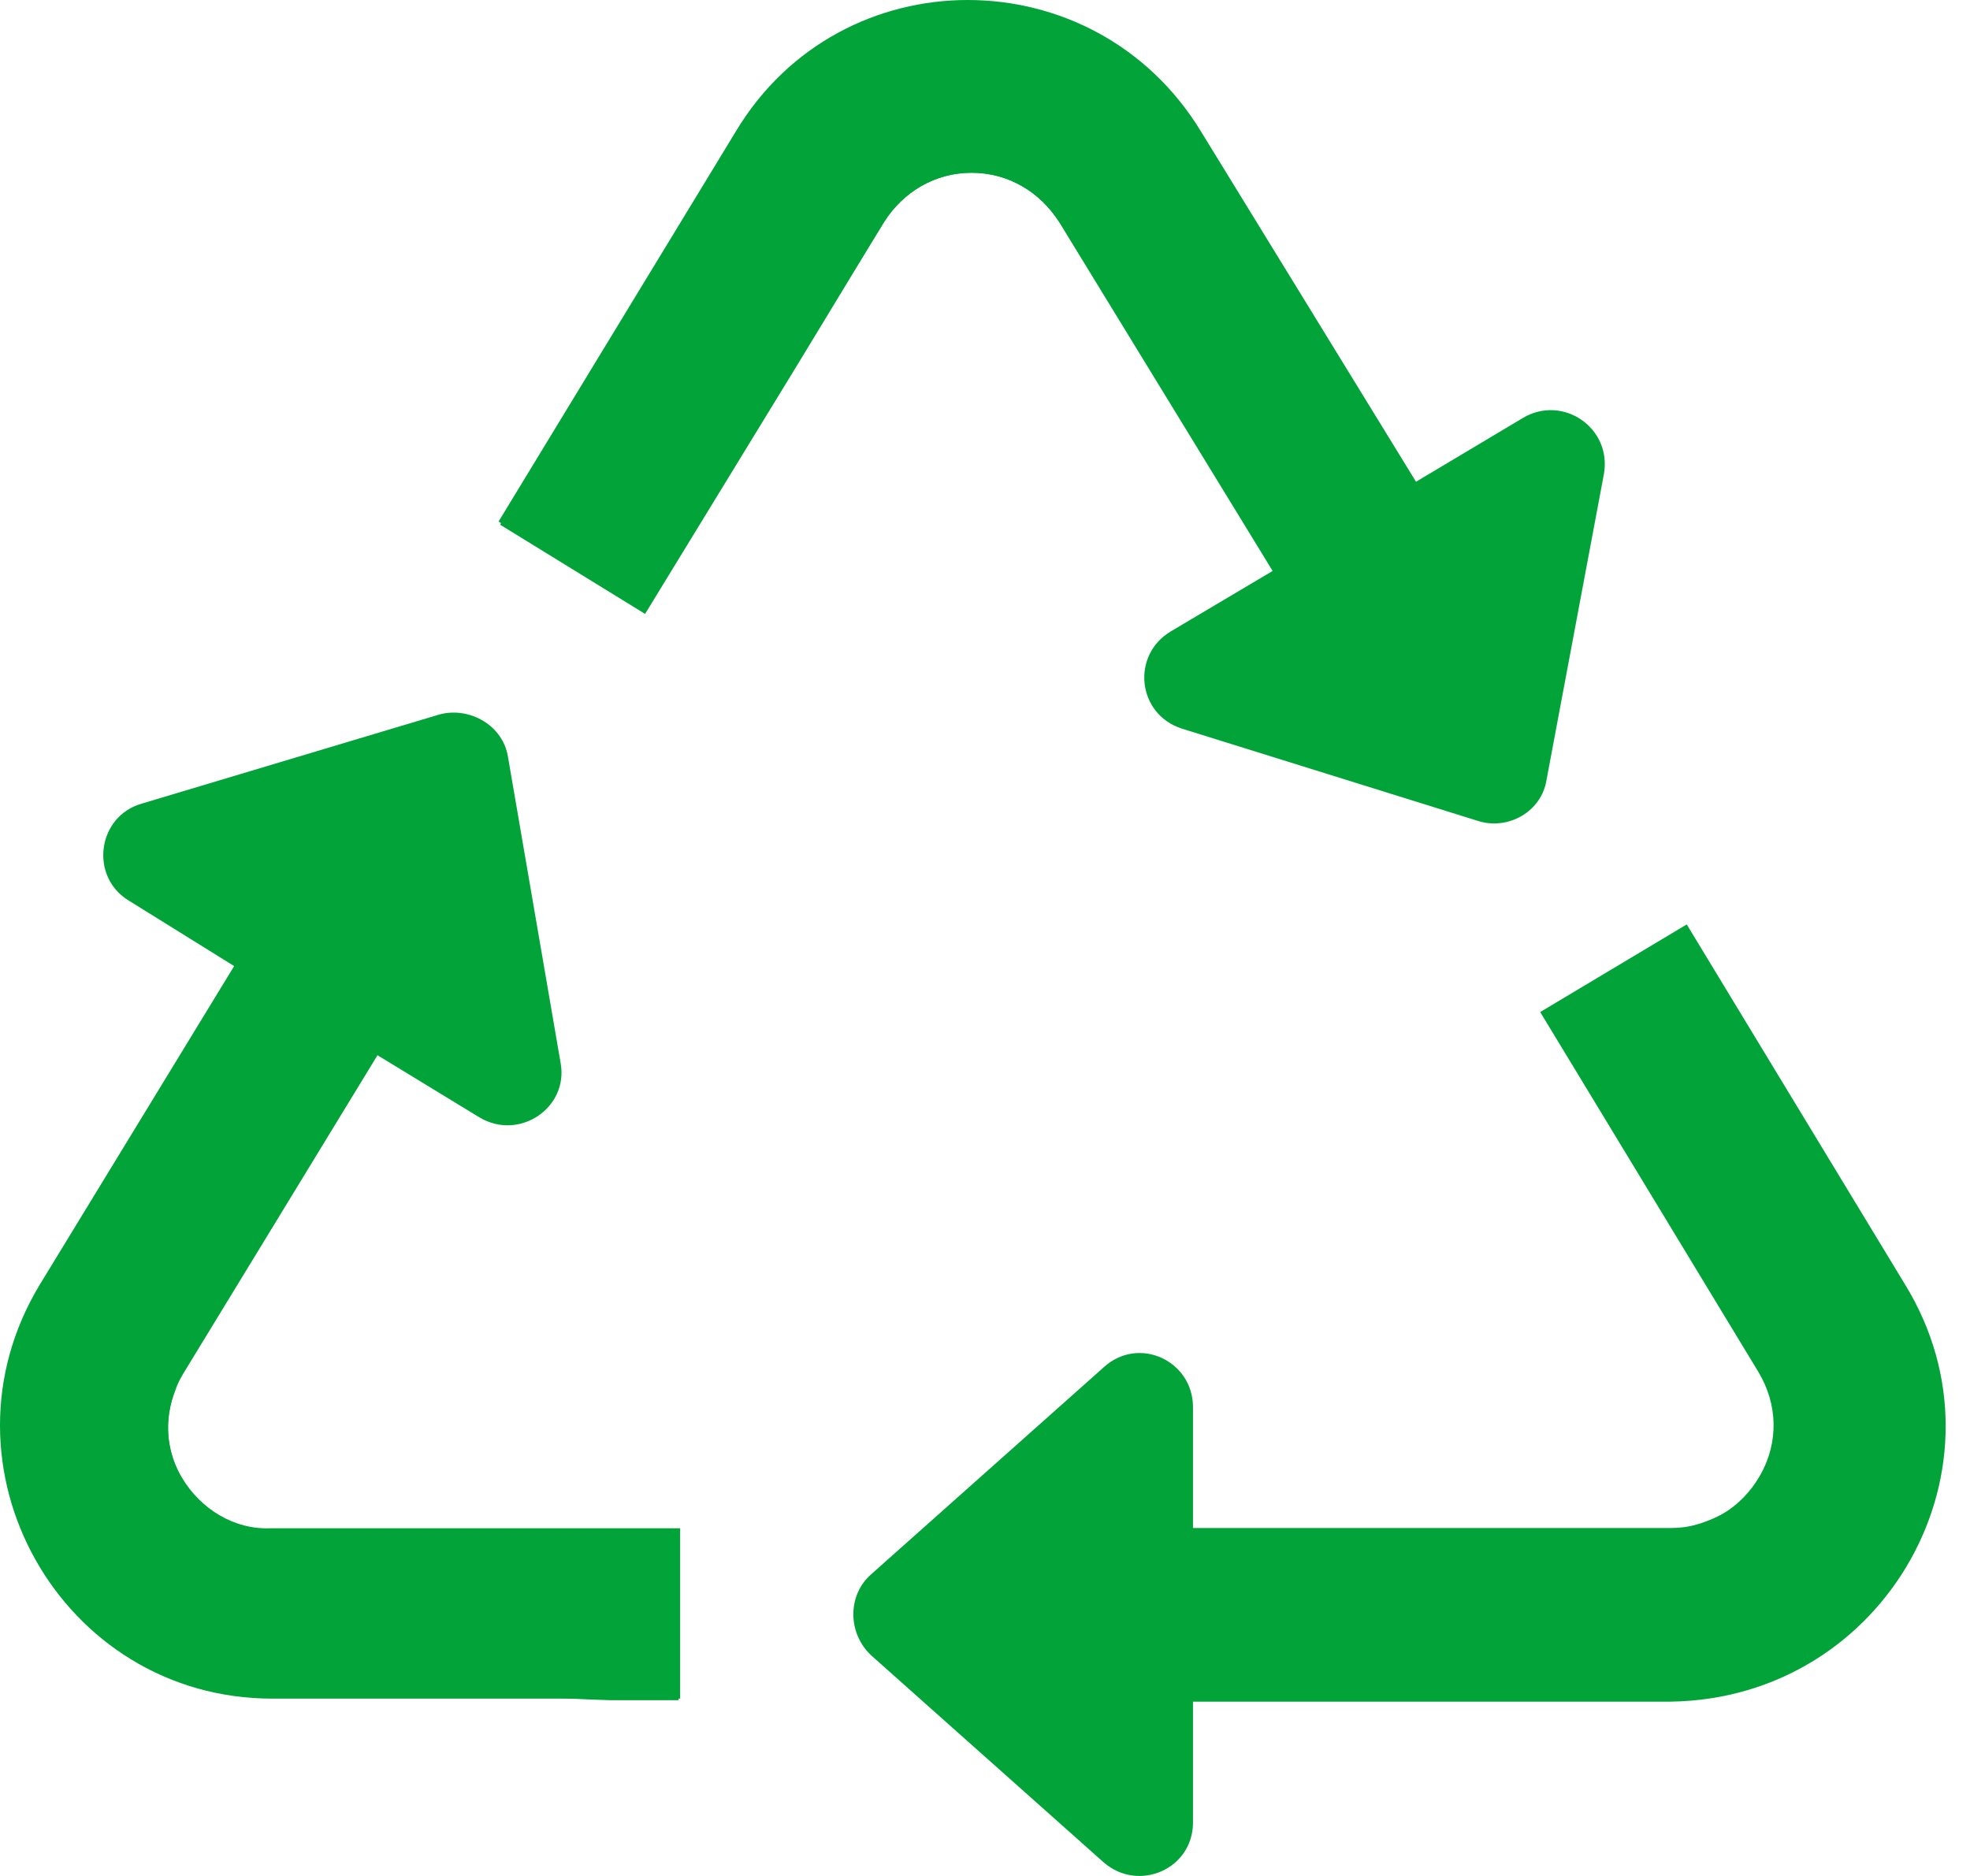 <svg width="42" height="40" viewBox="0 0 42 40" fill="none" xmlns="http://www.w3.org/2000/svg">
<path d="M18.847 4.737C19.254 4.092 19.933 3.684 20.714 3.684C21.495 3.684 22.174 4.092 22.582 4.737L27.132 12.174L24.959 13.464C24.11 13.974 24.246 15.23 25.197 15.536L31.513 17.505C32.158 17.709 32.871 17.302 32.973 16.622L34.196 10.102C34.365 9.118 33.313 8.405 32.464 8.914L30.189 10.272L25.604 2.802C23.329 -0.934 17.93 -0.934 15.688 2.802L10.629 11.121L13.719 13.023L18.847 4.737Z" fill="#02A339"/>
<path d="M40.614 27.386L35.961 19.711L32.837 21.579L37.489 29.254C37.897 29.933 37.931 30.748 37.523 31.461C37.116 32.174 36.403 32.581 35.622 32.581H25.434V30.001C25.434 29.016 24.28 28.473 23.533 29.152L18.575 33.566C18.066 34.008 18.066 34.823 18.575 35.298L23.533 39.713C24.28 40.358 25.434 39.848 25.434 38.864V36.283H35.622C40.206 36.215 42.991 31.257 40.614 27.386Z" fill="#02A339"/>
<path d="M3.871 31.499C3.464 30.786 3.498 29.971 3.905 29.292L8.048 22.5L10.221 23.825C11.07 24.334 12.123 23.621 11.953 22.67L10.832 16.15C10.731 15.471 10.018 15.063 9.372 15.233L3.022 17.135C2.071 17.407 1.902 18.697 2.751 19.206L4.992 20.599L0.849 27.39C-1.494 31.261 1.29 36.219 5.807 36.219H14.5V32.586H5.773C4.992 32.62 4.279 32.178 3.871 31.499Z" fill="#02A339"/>
<path d="M14.466 32.618V36.252H13.006C9.406 36.15 0.713 35.369 3.803 29.494C3.498 30.139 3.498 30.887 3.871 31.498C4.279 32.211 4.992 32.618 5.773 32.618H14.466Z" fill="#02A339"/>
<path d="M22.582 4.736C22.174 4.091 21.495 3.683 20.714 3.683C19.933 3.683 19.254 4.091 18.847 4.736L17.013 7.758L13.753 13.09L10.663 11.188L12.089 8.845C18.915 -1.512 22.48 4.532 22.582 4.736Z" fill="#02A339"/>
<path d="M35.656 32.614C36.471 32.614 37.184 32.207 37.557 31.494C37.965 30.78 37.931 29.965 37.524 29.286L36.233 27.147L32.871 21.612L35.962 19.744C42.108 32.241 35.656 32.614 35.656 32.614Z" fill="#02A339"/>
</svg>
